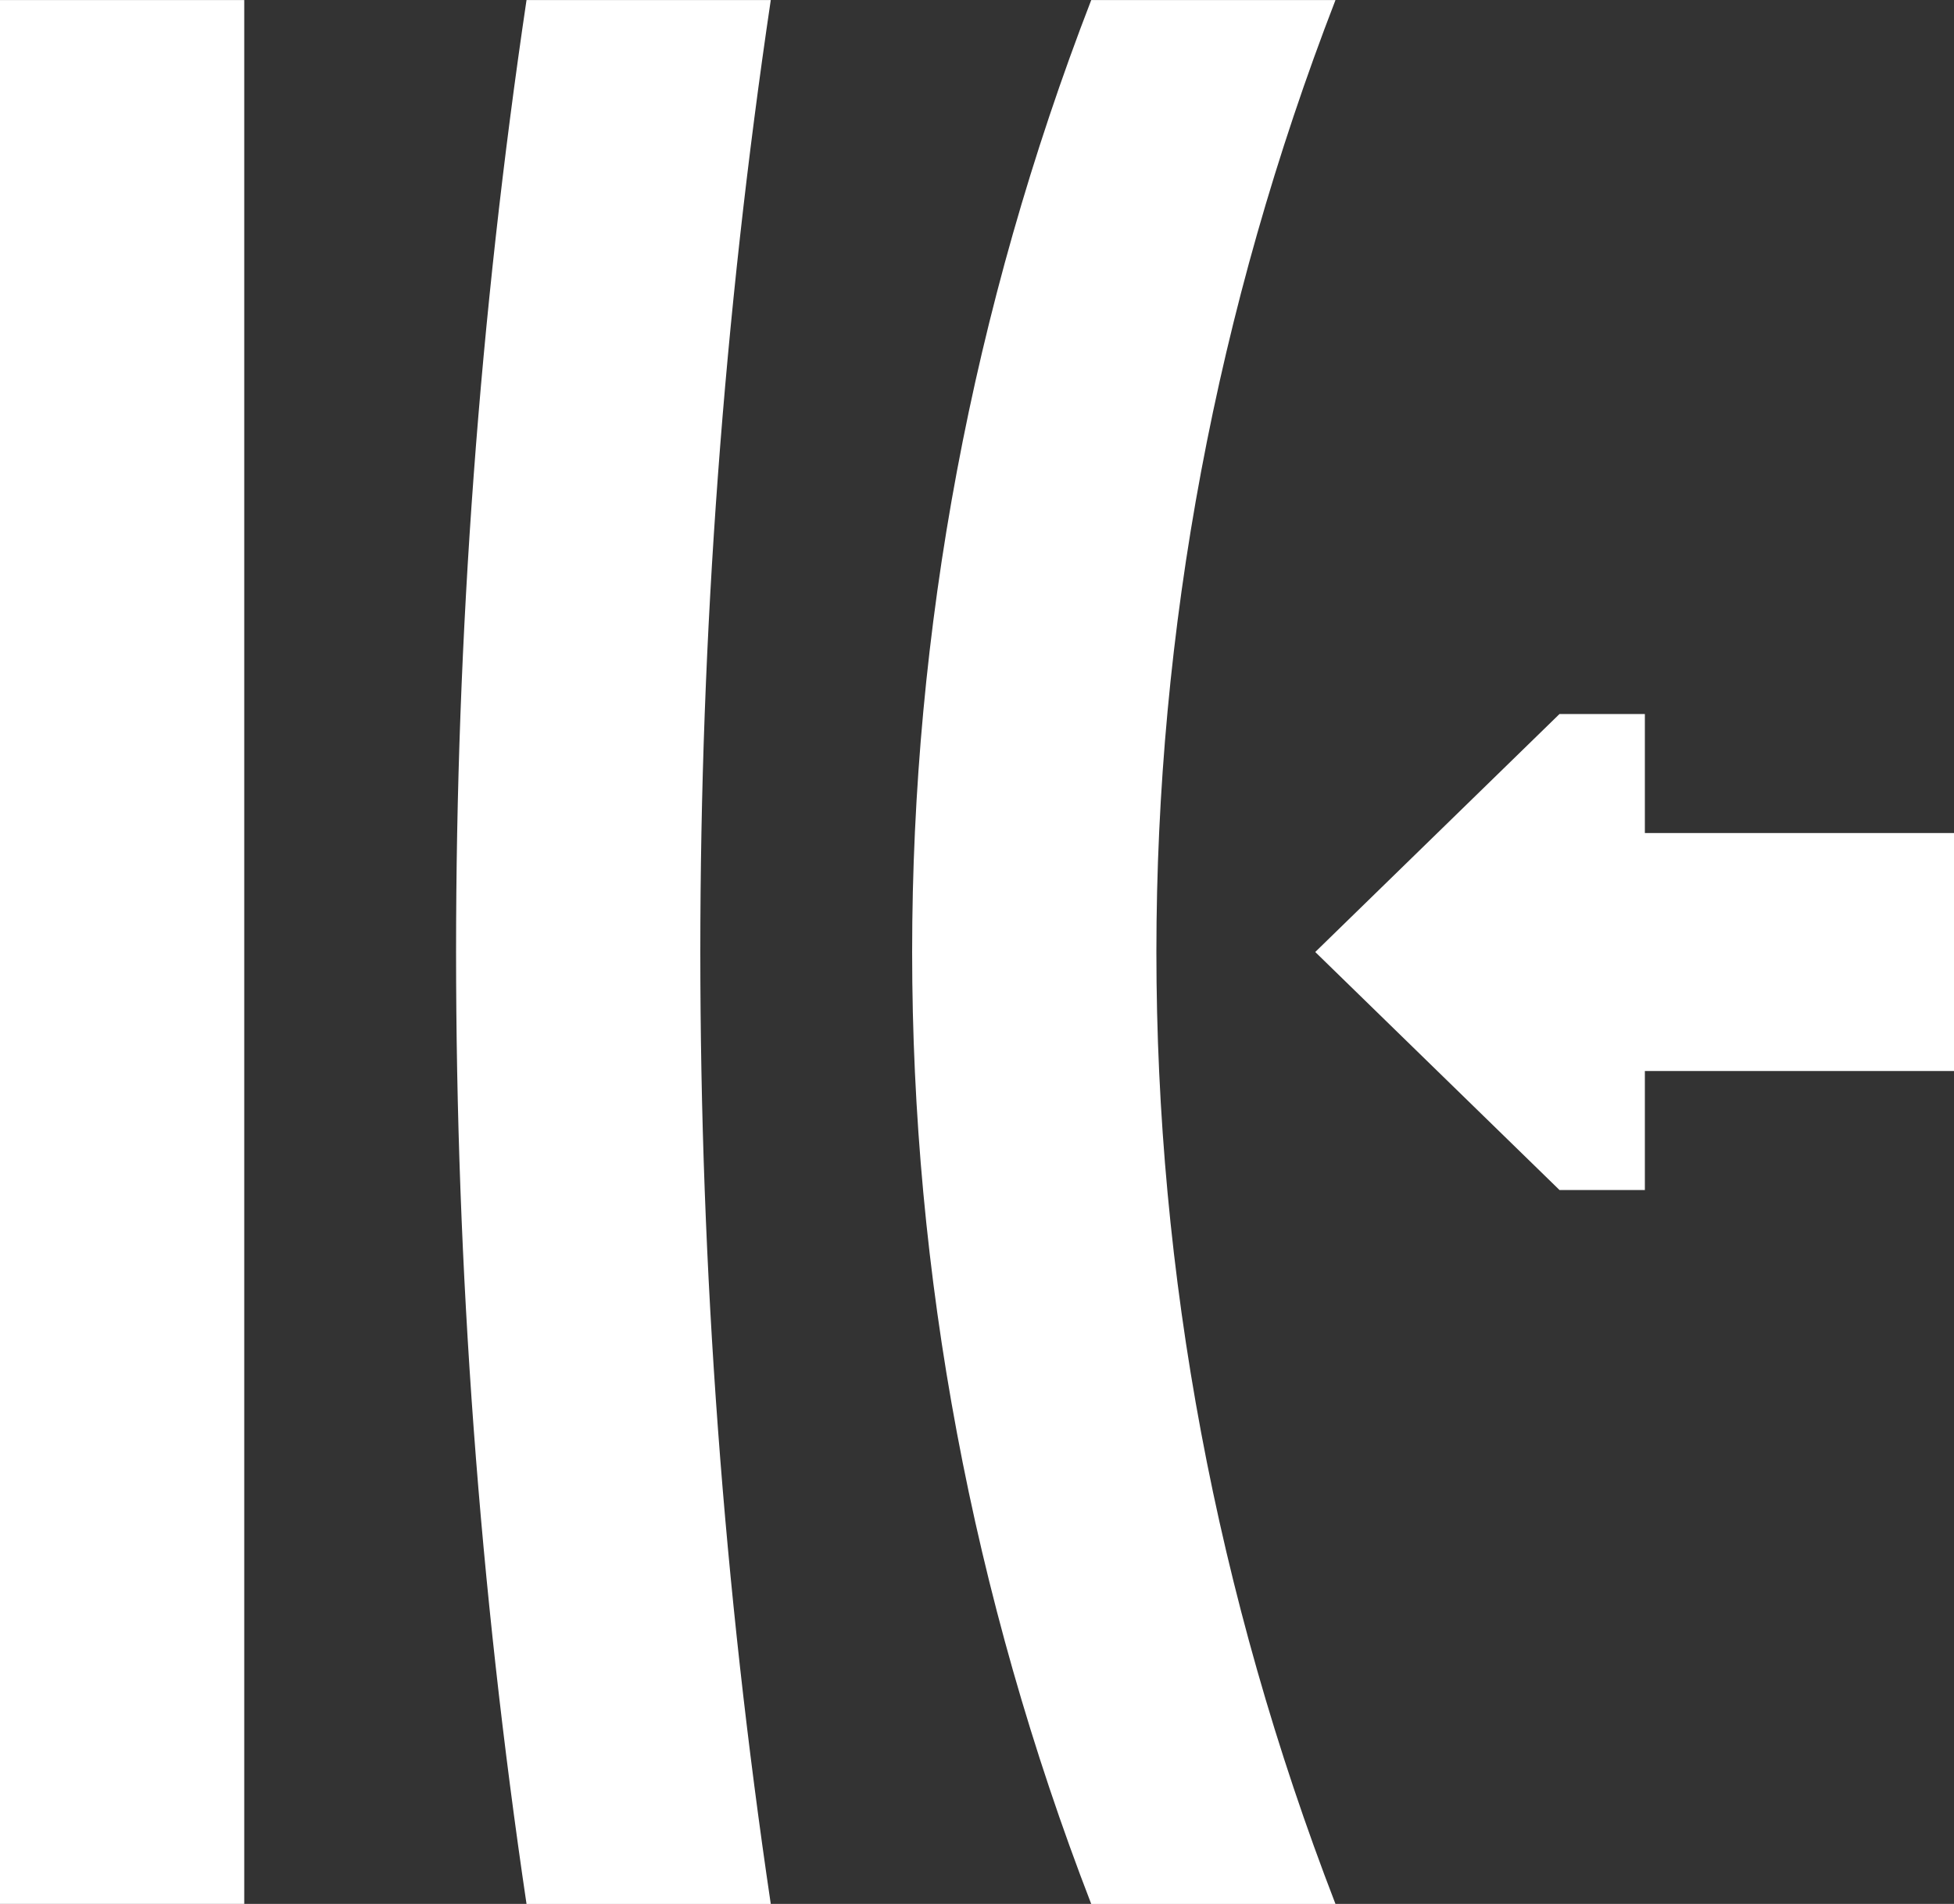 <svg width="39" height="38" viewBox="0 0 39 38" fill="none" xmlns="http://www.w3.org/2000/svg">
<rect x="0" y="0" width="39" height="38" fill="#333333" stroke="none"/>
<path d="M0 0.001H4.875V38.001H0V0.001Z" fill="white"/>
<path d="M10.509 0.001C8.634 12.625 8.634 25.376 10.509 38.001H15.384C13.509 25.376 13.509 12.625 15.384 0.001H10.509Z" fill="white"/>
<path d="M26.655 0.001H21.78C17.014 12.329 17.014 25.673 21.78 38.001H26.655C21.889 25.673 21.889 12.329 26.655 0.001Z" fill="white"/>
<path d="M39 21.376L39 16.626H32.83V14.251H31.126L26.251 19.001L31.126 23.751H32.83V21.376H39Z" fill="white"/>
</svg>
